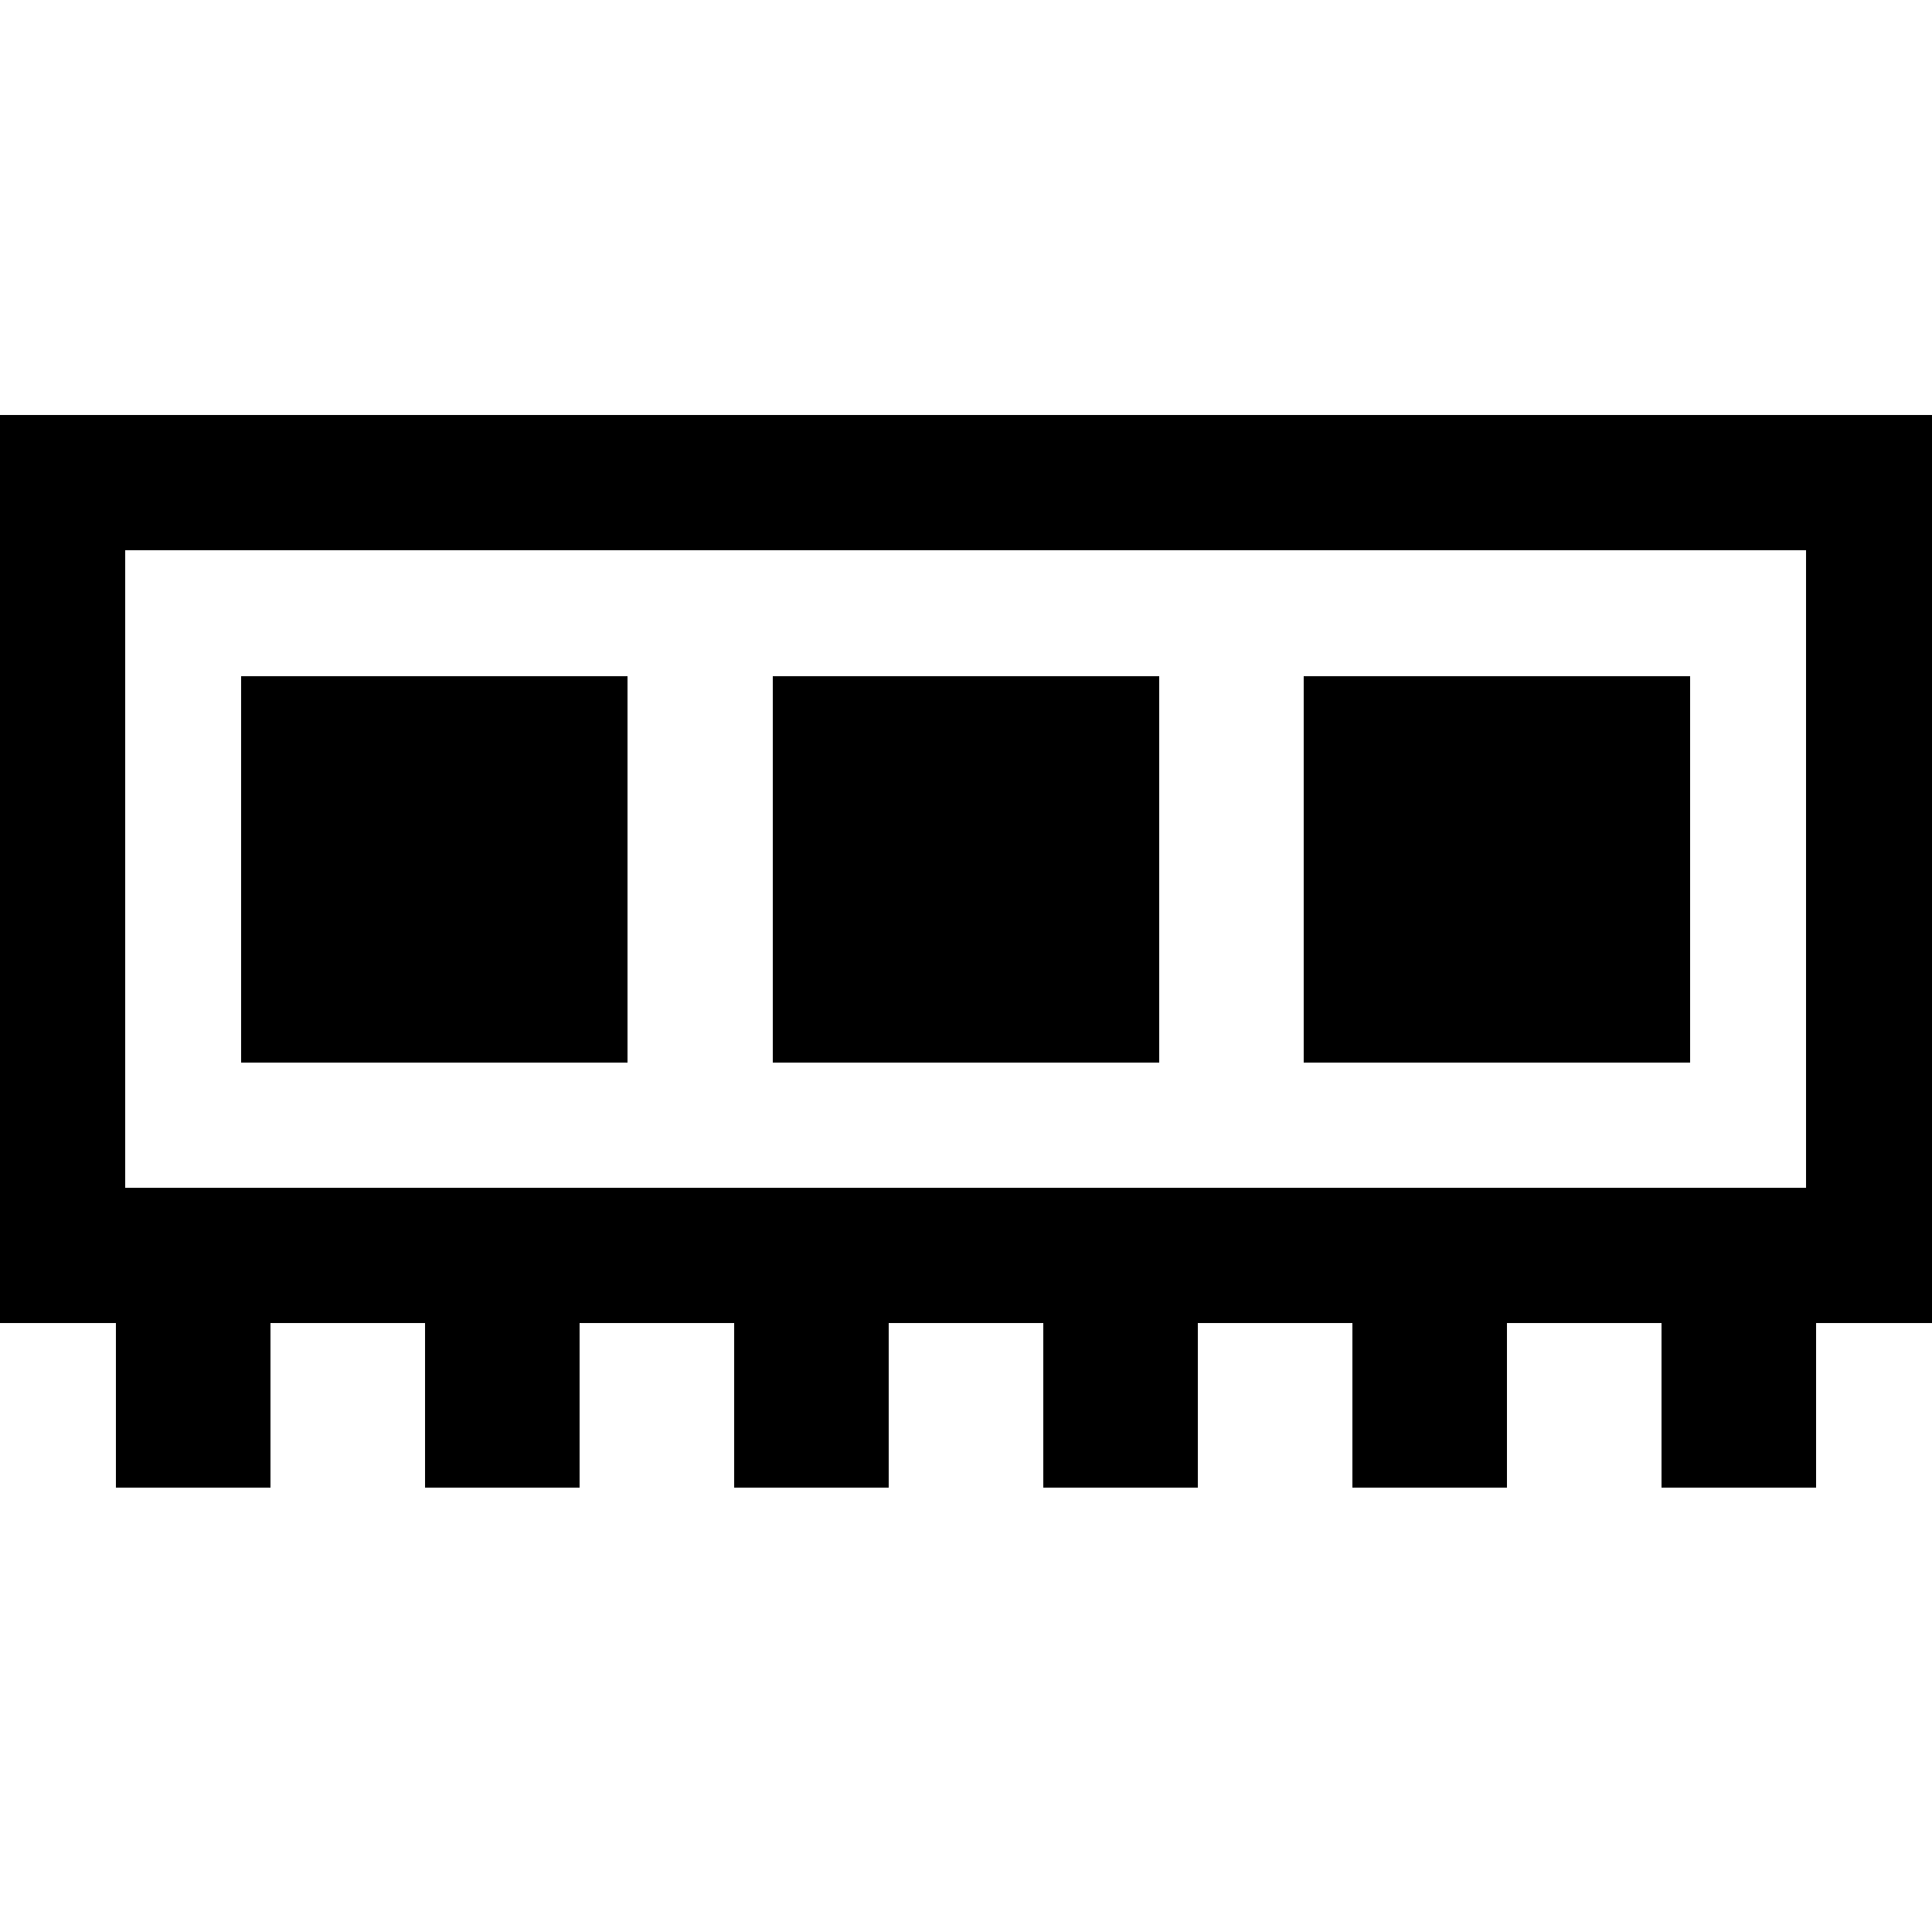 <?xml version="1.0" encoding="UTF-8" standalone="no"?>
<svg
    xmlns:rdf="http://www.w3.org/1999/02/22-rdf-syntax-ns#"
    xmlns:svg="http://www.w3.org/2000/svg"
    xmlns="http://www.w3.org/2000/svg"
    width="100"
    height="100"
    version="1.1"
>

    <g fill="none" stroke="#000" stroke-width="7" shape-rendering="crispEdges">
        <rect x="3.0" y="25" rx="0" ry="0" width="94" height="40"/> <!-- outer dimm PCB border -->

        <g stroke-width="0"> <!-- dimm chips -->
            <rect x="12.5" y="35" rx="0" ry="0" width="20" height="20" fill="black"/>
            <rect x="40.0" y="35" rx="0" ry="0" width="20" height="20" fill="black"/>
            <rect x="67.5" y="35" rx="0" ry="0" width="20" height="20" fill="black"/>
        </g>

        <g stroke-width="8"> <!-- pins -->
            <path d="m10,67 v+10"/>
            <path d="m26,67 v+10"/>
            <path d="m42,67 v+10"/>
            <path d="m58,67 v+10"/>
            <path d="m74,67 v+10"/>
            <path d="m90,67 v+10"/>
        </g>
    </g>
</svg>
